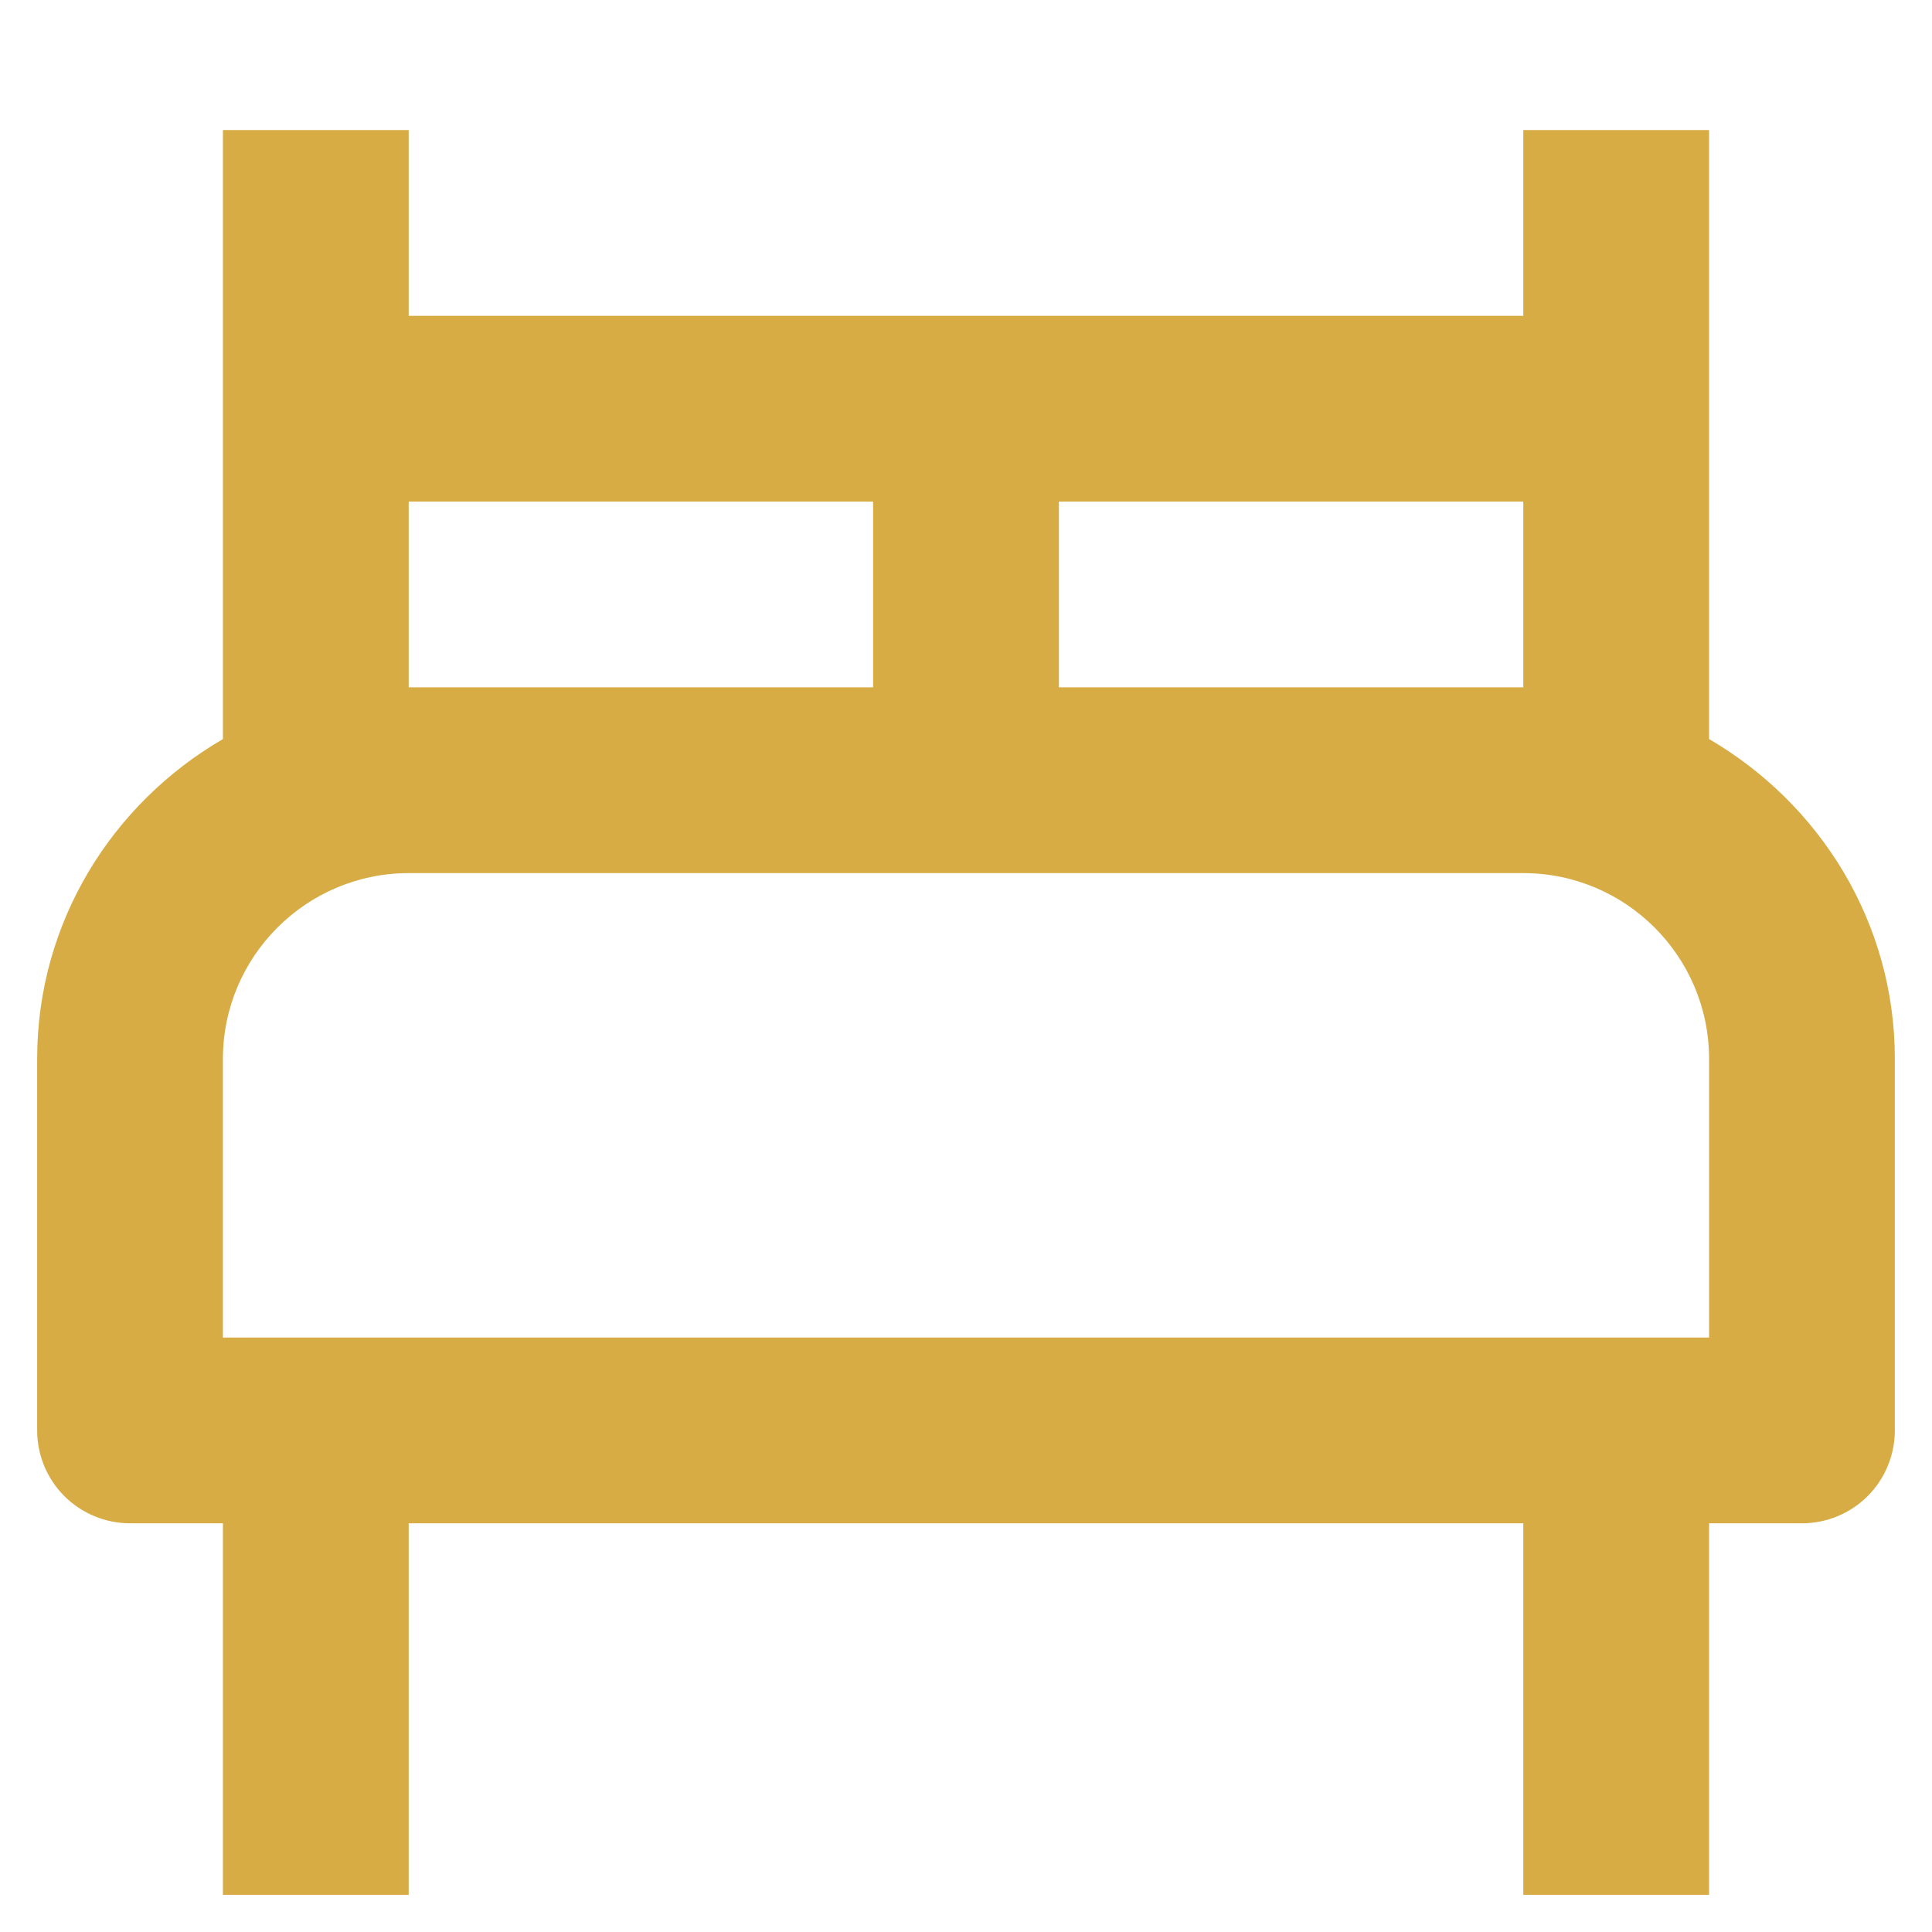 <svg width="13" height="13" viewBox="0 0 13 13" fill="none" xmlns="http://www.w3.org/2000/svg">
<path d="M11.5 4.973V0.875H10.25V2.125H2.75V0.875H1.5V4.973C0.756 5.406 0.25 6.203 0.25 7.125V9.625C0.25 9.791 0.316 9.95 0.433 10.067C0.551 10.184 0.709 10.25 0.875 10.25H1.5V12.75H2.75V10.25H10.25V12.75H11.5V10.25H12.125C12.291 10.25 12.45 10.184 12.567 10.067C12.684 9.95 12.75 9.791 12.75 9.625V7.125C12.75 6.203 12.243 5.406 11.5 4.973ZM10.25 3.375V4.625H7.125V3.375H10.25ZM2.75 3.375H5.875V4.625H2.75V3.375ZM11.5 9H1.5V7.125C1.5 6.436 2.061 5.875 2.75 5.875H10.25C10.94 5.875 11.5 6.436 11.5 7.125V9Z" fill="#D8AC45"/>
</svg>

